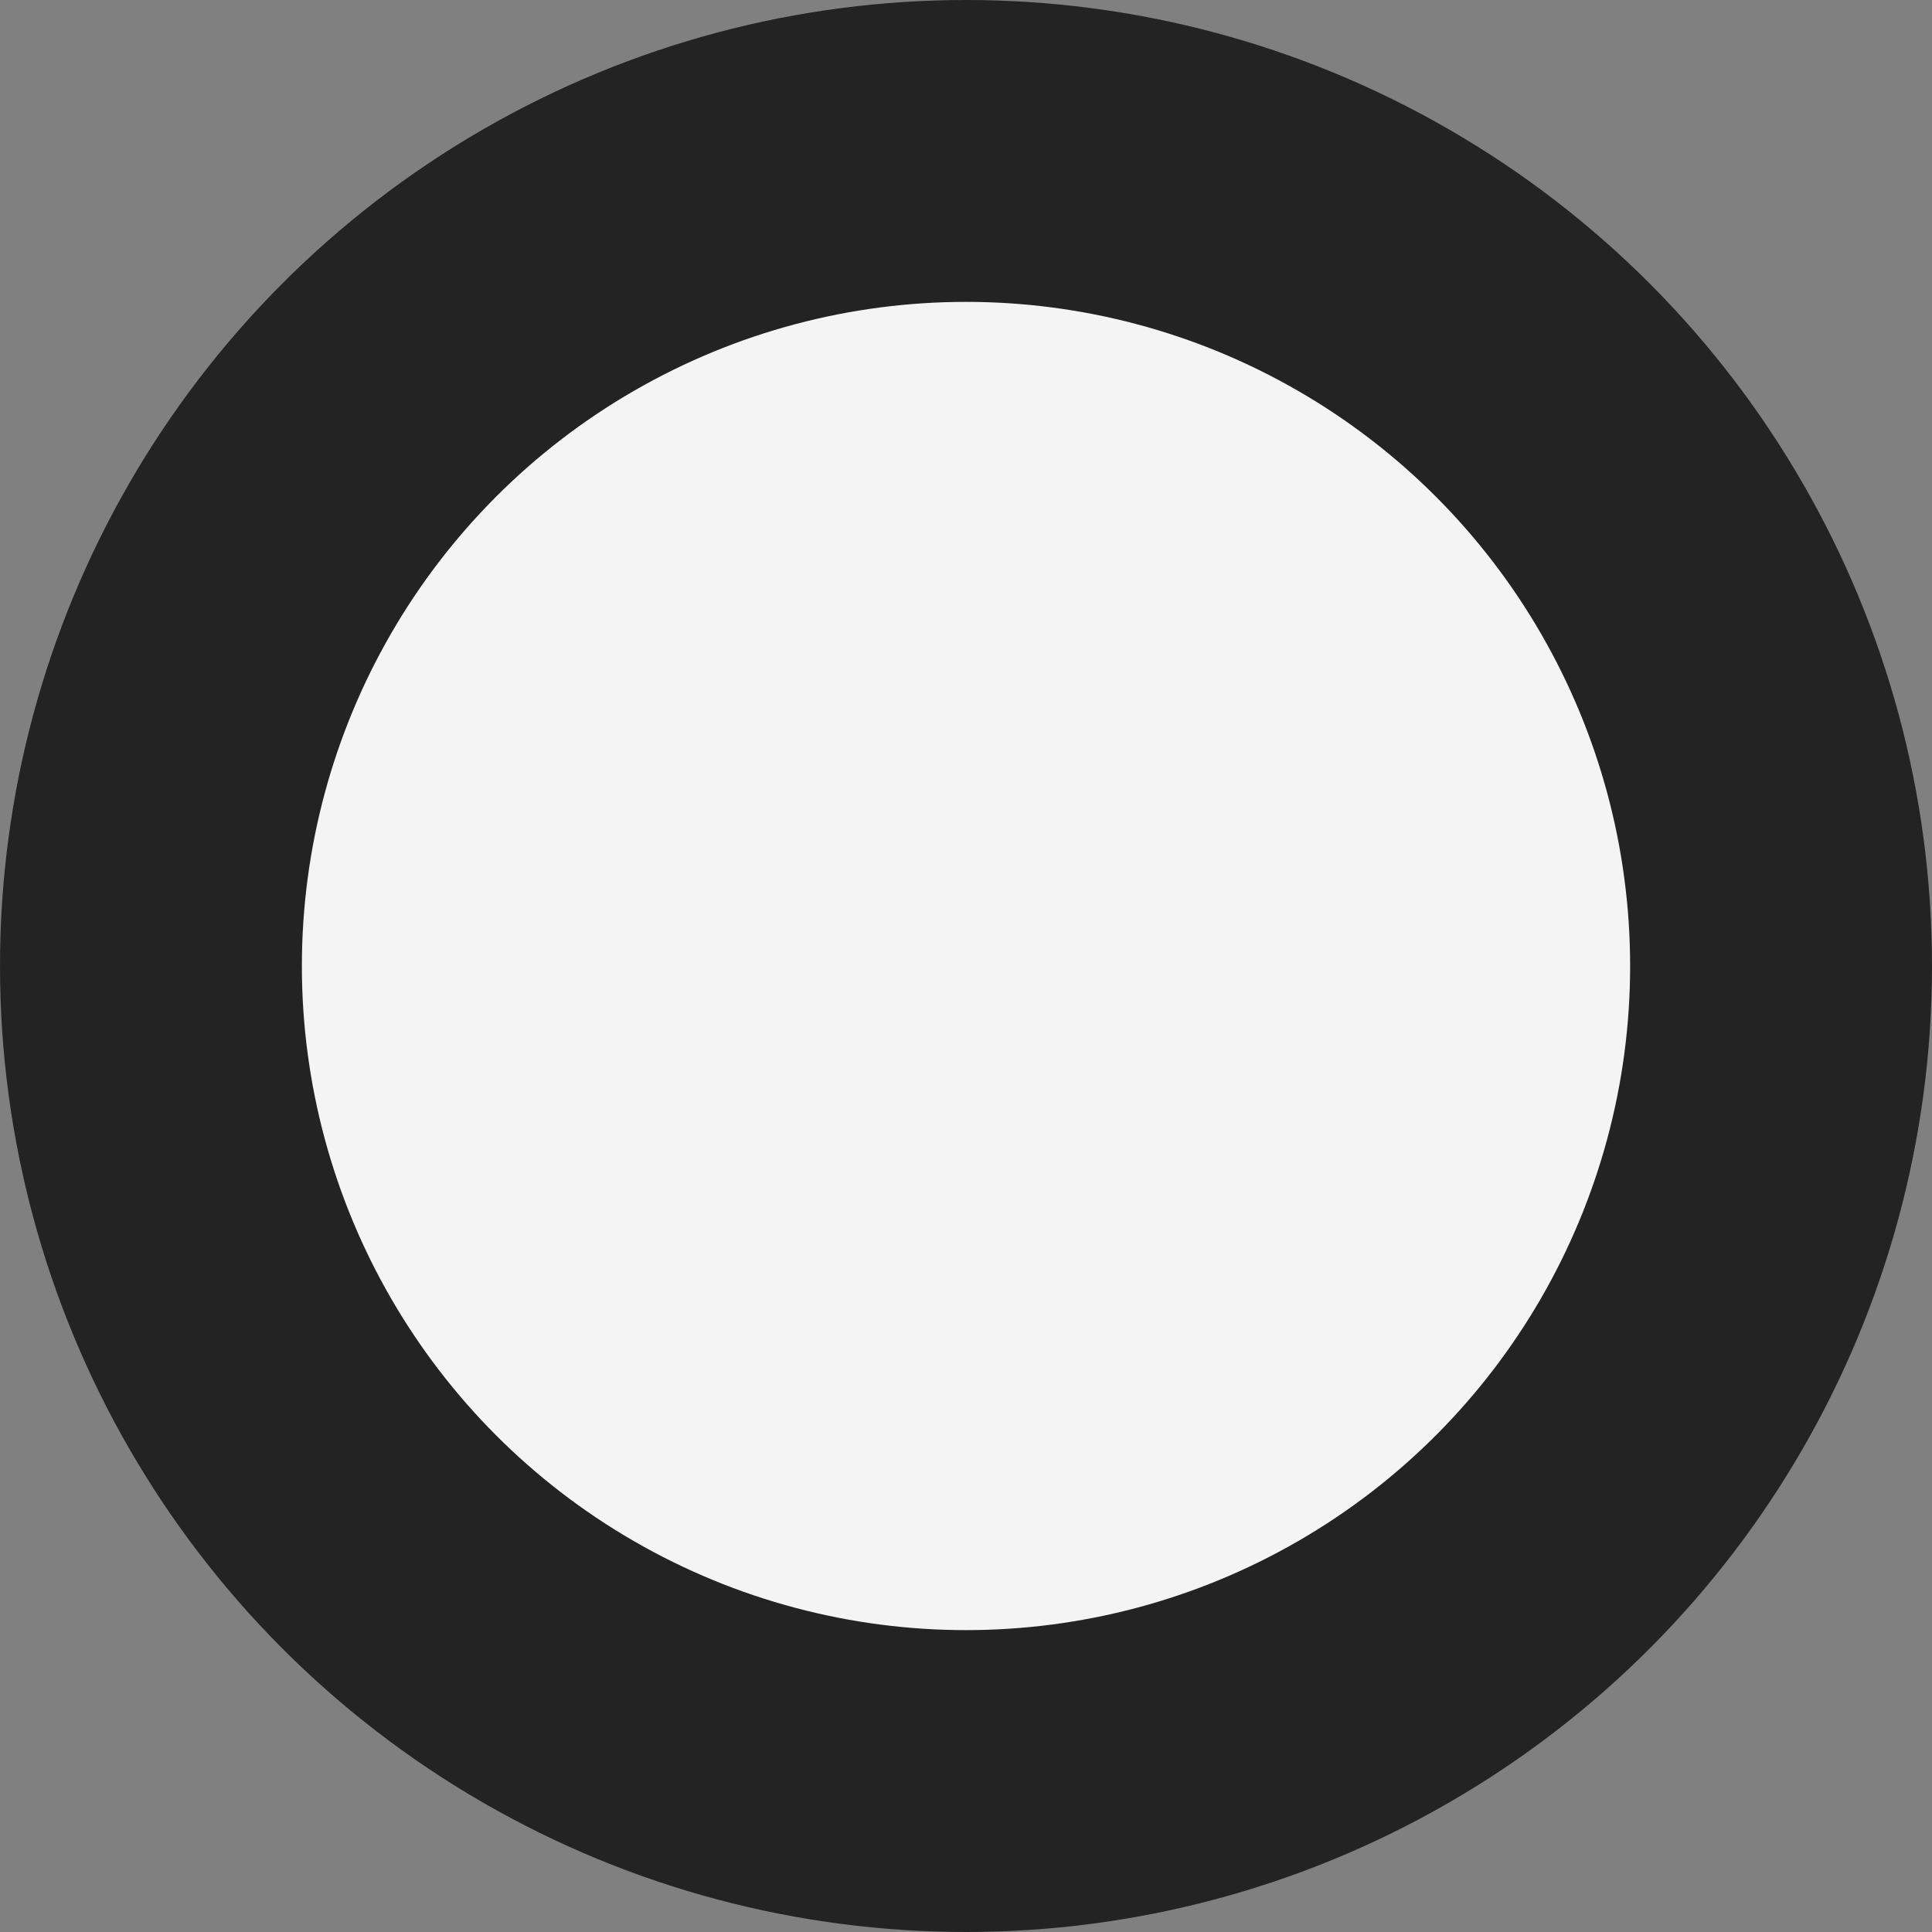 <svg xmlns="http://www.w3.org/2000/svg" width="32" height="32" fill="none"><rect width="100%" height="100%" fill="#808080" stroke="none"/><circle cx="16" cy="16" r="16" fill="#242324"/><circle cx="16" cy="16" r="11" fill="#F4F4F4"/></svg>